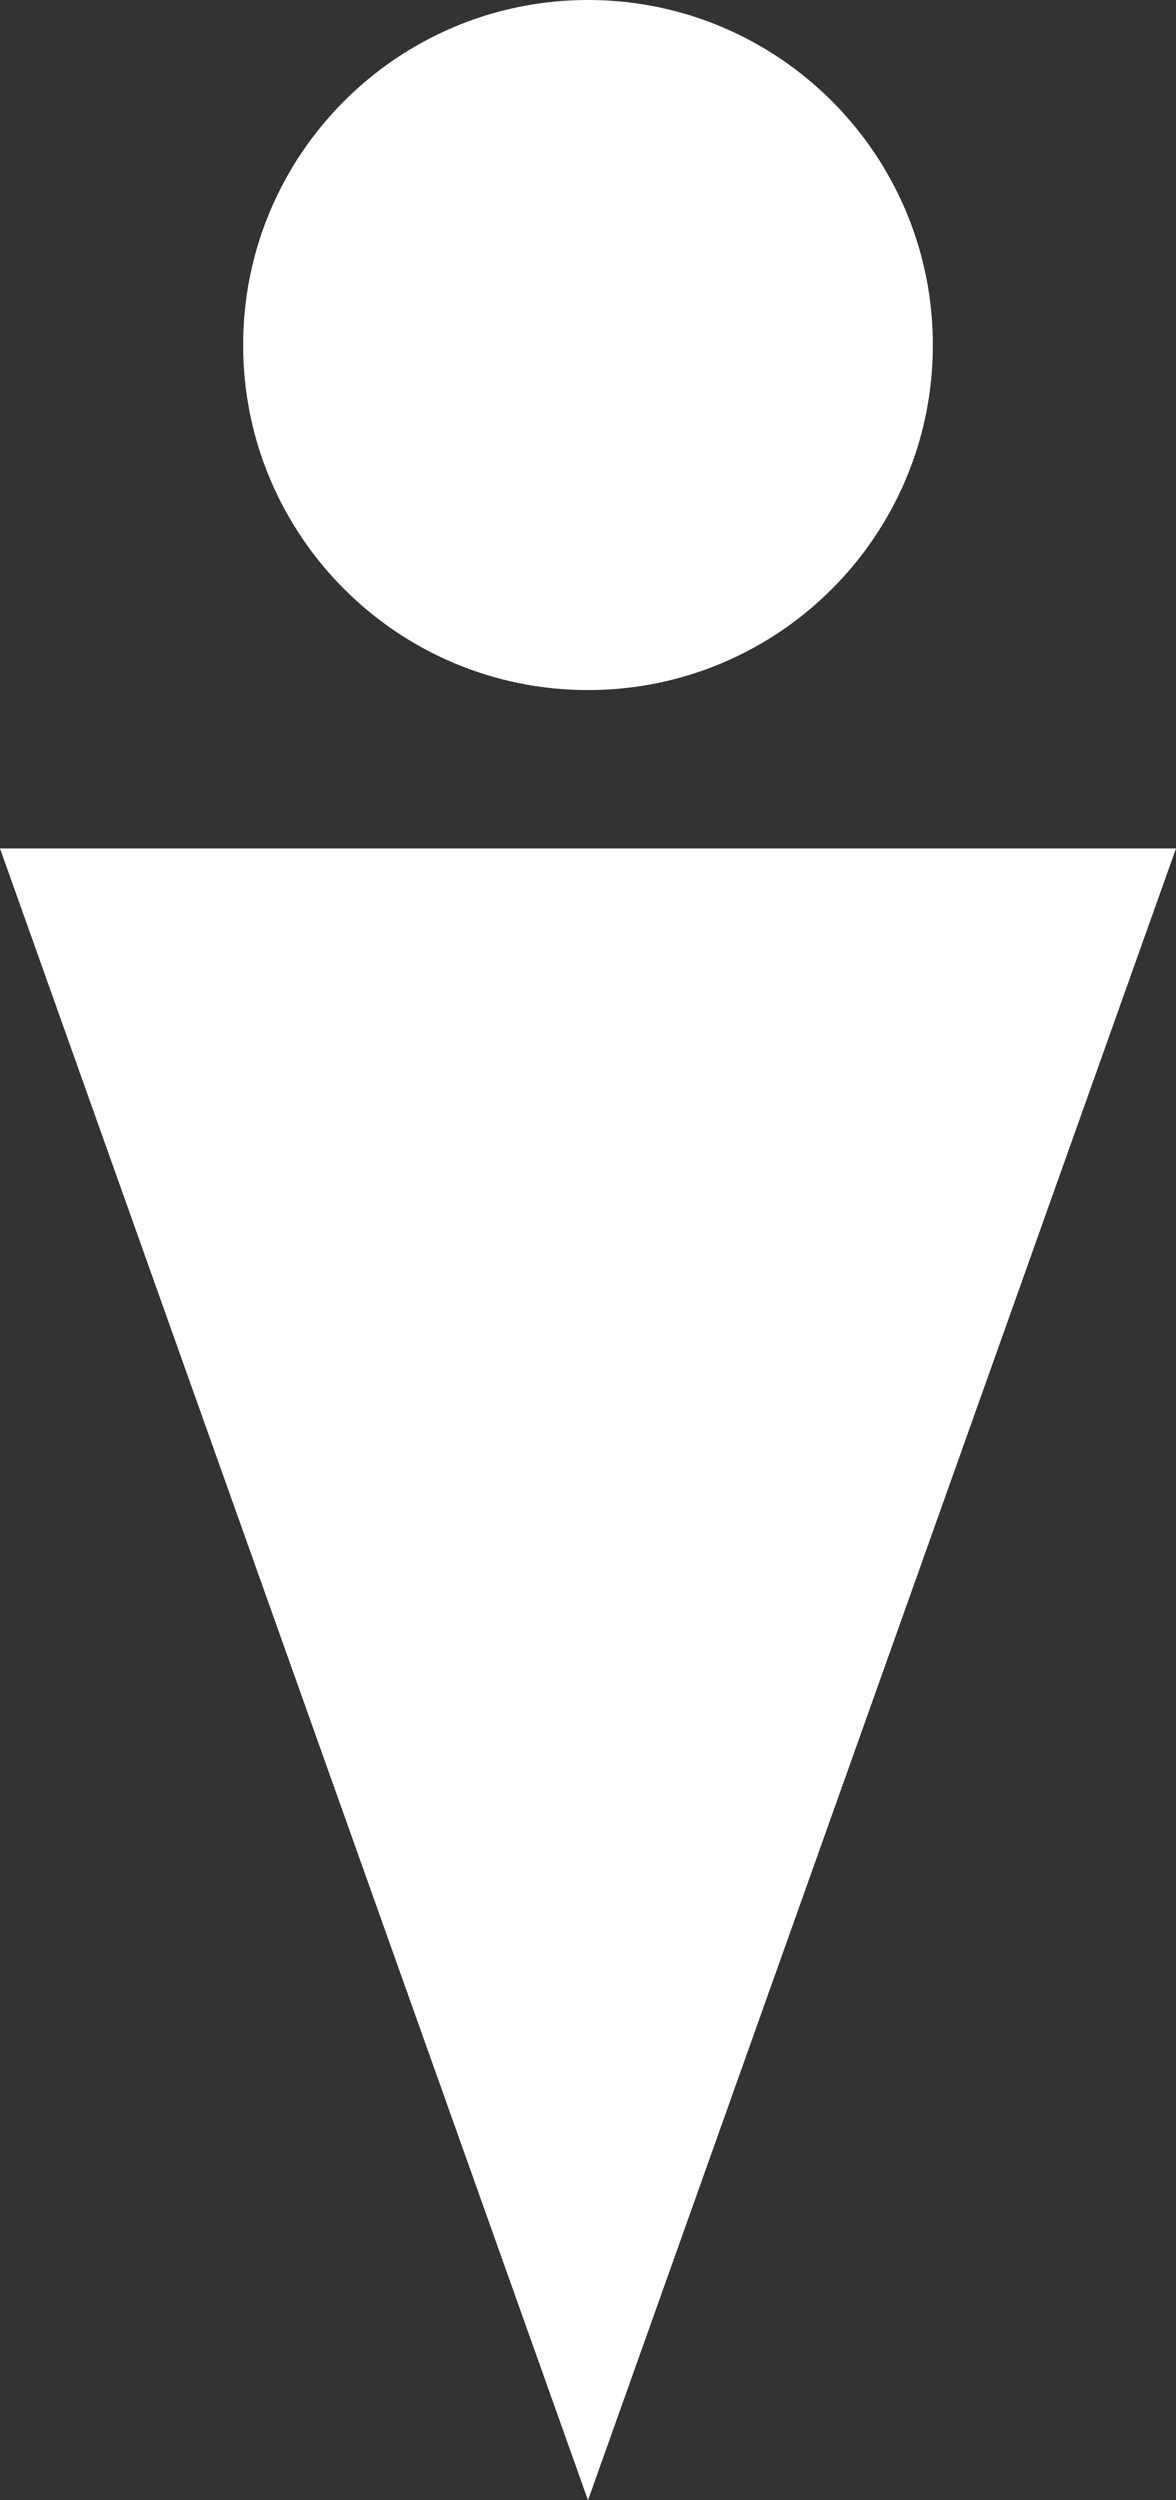 <?xml version="1.0" encoding="UTF-8"?> <svg xmlns="http://www.w3.org/2000/svg" width="8" height="17" viewBox="0 0 8 17" fill="none"><rect x="0" y="0" width="8" height="17" fill="#333333" stroke="none"/> <path d="M6.346 2.346C6.346 3.642 5.296 4.692 4 4.692C2.704 4.692 1.654 3.642 1.654 2.346C1.654 1.051 2.704 0 4 0C5.296 0 6.346 1.051 6.346 2.346Z" fill="white"></path> <path d="M0 5.769L4 17L8 5.769H0Z" fill="white"></path> </svg> 